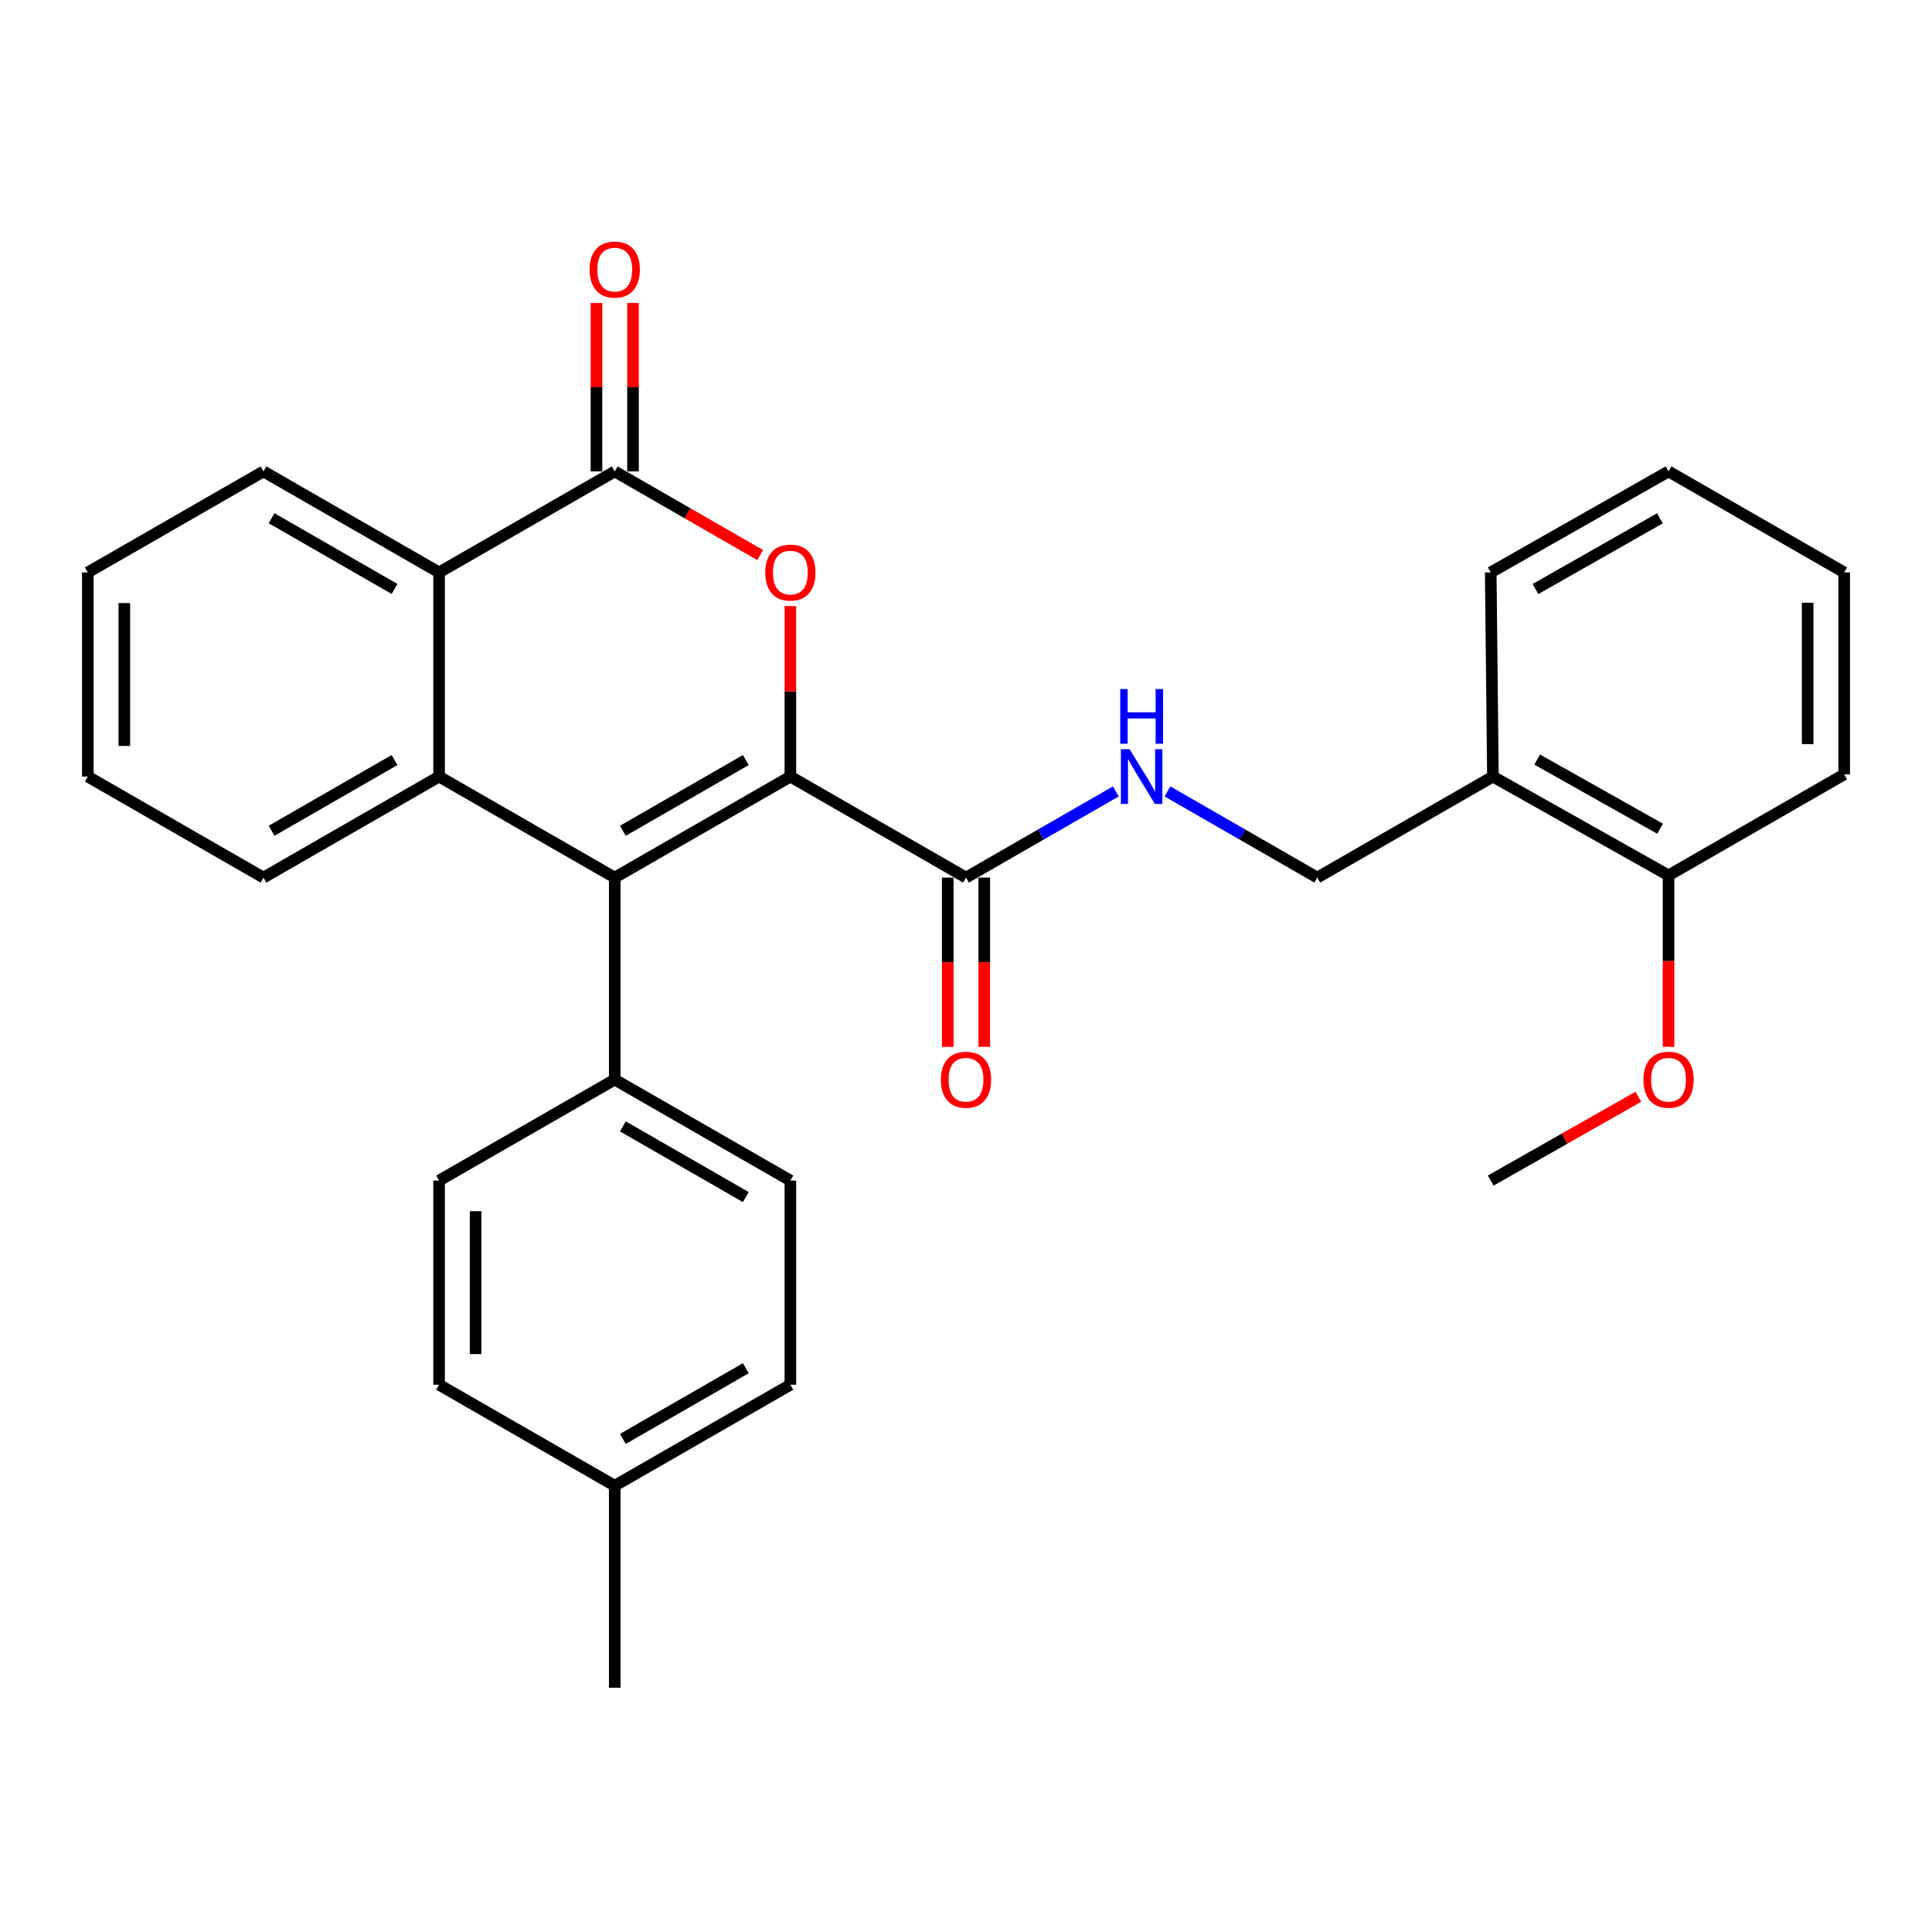 <?xml version='1.0' encoding='iso-8859-1'?>
<svg version='1.1' baseProfile='full'
              xmlns='http://www.w3.org/2000/svg'
                      xmlns:rdkit='http://www.rdkit.org/xml'
                      xmlns:xlink='http://www.w3.org/1999/xlink'
                  xml:space='preserve'
width='1000px' height='1000px' viewBox='0 0 1000 1000'>
<!-- END OF HEADER -->
<rect style='opacity:1.0;fill:#FFFFFF;stroke:none' width='1000' height='1000' x='0' y='0'> </rect>
<path class='bond-0' d='M 409.093,401.958 L 318.186,454.234' style='fill:none;fill-rule:evenodd;stroke:#000000;stroke-width:6px;stroke-linecap:butt;stroke-linejoin:miter;stroke-opacity:1' />
<path class='bond-0' d='M 386.032,393.41 L 322.397,430.003' style='fill:none;fill-rule:evenodd;stroke:#000000;stroke-width:6px;stroke-linecap:butt;stroke-linejoin:miter;stroke-opacity:1' />
<path class='bond-1' d='M 409.093,401.958 L 409.093,357.822' style='fill:none;fill-rule:evenodd;stroke:#000000;stroke-width:6px;stroke-linecap:butt;stroke-linejoin:miter;stroke-opacity:1' />
<path class='bond-1' d='M 409.093,357.822 L 409.093,313.685' style='fill:none;fill-rule:evenodd;stroke:#FF0000;stroke-width:6px;stroke-linecap:butt;stroke-linejoin:miter;stroke-opacity:1' />
<path class='bond-5' d='M 409.093,401.958 L 500,454.234' style='fill:none;fill-rule:evenodd;stroke:#000000;stroke-width:6px;stroke-linecap:butt;stroke-linejoin:miter;stroke-opacity:1' />
<path class='bond-3' d='M 318.186,454.234 L 227.269,401.958' style='fill:none;fill-rule:evenodd;stroke:#000000;stroke-width:6px;stroke-linecap:butt;stroke-linejoin:miter;stroke-opacity:1' />
<path class='bond-7' d='M 318.186,454.234 L 318.186,558.785' style='fill:none;fill-rule:evenodd;stroke:#000000;stroke-width:6px;stroke-linecap:butt;stroke-linejoin:miter;stroke-opacity:1' />
<path class='bond-2' d='M 393.471,287.3 L 355.829,265.654' style='fill:none;fill-rule:evenodd;stroke:#FF0000;stroke-width:6px;stroke-linecap:butt;stroke-linejoin:miter;stroke-opacity:1' />
<path class='bond-2' d='M 355.829,265.654 L 318.186,244.008' style='fill:none;fill-rule:evenodd;stroke:#000000;stroke-width:6px;stroke-linecap:butt;stroke-linejoin:miter;stroke-opacity:1' />
<path class='bond-4' d='M 318.186,244.008 L 227.269,296.283' style='fill:none;fill-rule:evenodd;stroke:#000000;stroke-width:6px;stroke-linecap:butt;stroke-linejoin:miter;stroke-opacity:1' />
<path class='bond-9' d='M 327.639,244.008 L 327.639,200.419' style='fill:none;fill-rule:evenodd;stroke:#000000;stroke-width:6px;stroke-linecap:butt;stroke-linejoin:miter;stroke-opacity:1' />
<path class='bond-9' d='M 327.639,200.419 L 327.639,156.831' style='fill:none;fill-rule:evenodd;stroke:#FF0000;stroke-width:6px;stroke-linecap:butt;stroke-linejoin:miter;stroke-opacity:1' />
<path class='bond-9' d='M 308.733,244.008 L 308.733,200.419' style='fill:none;fill-rule:evenodd;stroke:#000000;stroke-width:6px;stroke-linecap:butt;stroke-linejoin:miter;stroke-opacity:1' />
<path class='bond-9' d='M 308.733,200.419 L 308.733,156.831' style='fill:none;fill-rule:evenodd;stroke:#FF0000;stroke-width:6px;stroke-linecap:butt;stroke-linejoin:miter;stroke-opacity:1' />
<path class='bond-15' d='M 227.269,401.958 L 136.362,454.234' style='fill:none;fill-rule:evenodd;stroke:#000000;stroke-width:6px;stroke-linecap:butt;stroke-linejoin:miter;stroke-opacity:1' />
<path class='bond-15' d='M 204.208,393.41 L 140.573,430.003' style='fill:none;fill-rule:evenodd;stroke:#000000;stroke-width:6px;stroke-linecap:butt;stroke-linejoin:miter;stroke-opacity:1' />
<path class='bond-29' d='M 227.269,401.958 L 227.269,296.283' style='fill:none;fill-rule:evenodd;stroke:#000000;stroke-width:6px;stroke-linecap:butt;stroke-linejoin:miter;stroke-opacity:1' />
<path class='bond-20' d='M 227.269,296.283 L 136.362,244.008' style='fill:none;fill-rule:evenodd;stroke:#000000;stroke-width:6px;stroke-linecap:butt;stroke-linejoin:miter;stroke-opacity:1' />
<path class='bond-20' d='M 204.208,304.832 L 140.573,268.239' style='fill:none;fill-rule:evenodd;stroke:#000000;stroke-width:6px;stroke-linecap:butt;stroke-linejoin:miter;stroke-opacity:1' />
<path class='bond-6' d='M 500,454.234 L 538.773,431.938' style='fill:none;fill-rule:evenodd;stroke:#000000;stroke-width:6px;stroke-linecap:butt;stroke-linejoin:miter;stroke-opacity:1' />
<path class='bond-6' d='M 538.773,431.938 L 577.545,409.642' style='fill:none;fill-rule:evenodd;stroke:#0000FF;stroke-width:6px;stroke-linecap:butt;stroke-linejoin:miter;stroke-opacity:1' />
<path class='bond-11' d='M 490.547,454.234 L 490.547,498.042' style='fill:none;fill-rule:evenodd;stroke:#000000;stroke-width:6px;stroke-linecap:butt;stroke-linejoin:miter;stroke-opacity:1' />
<path class='bond-11' d='M 490.547,498.042 L 490.547,541.851' style='fill:none;fill-rule:evenodd;stroke:#FF0000;stroke-width:6px;stroke-linecap:butt;stroke-linejoin:miter;stroke-opacity:1' />
<path class='bond-11' d='M 509.453,454.234 L 509.453,498.042' style='fill:none;fill-rule:evenodd;stroke:#000000;stroke-width:6px;stroke-linecap:butt;stroke-linejoin:miter;stroke-opacity:1' />
<path class='bond-11' d='M 509.453,498.042 L 509.453,541.851' style='fill:none;fill-rule:evenodd;stroke:#FF0000;stroke-width:6px;stroke-linecap:butt;stroke-linejoin:miter;stroke-opacity:1' />
<path class='bond-10' d='M 604.269,409.642 L 643.041,431.938' style='fill:none;fill-rule:evenodd;stroke:#0000FF;stroke-width:6px;stroke-linecap:butt;stroke-linejoin:miter;stroke-opacity:1' />
<path class='bond-10' d='M 643.041,431.938 L 681.814,454.234' style='fill:none;fill-rule:evenodd;stroke:#000000;stroke-width:6px;stroke-linecap:butt;stroke-linejoin:miter;stroke-opacity:1' />
<path class='bond-13' d='M 318.186,558.785 L 409.093,611.06' style='fill:none;fill-rule:evenodd;stroke:#000000;stroke-width:6px;stroke-linecap:butt;stroke-linejoin:miter;stroke-opacity:1' />
<path class='bond-13' d='M 322.397,583.015 L 386.032,619.608' style='fill:none;fill-rule:evenodd;stroke:#000000;stroke-width:6px;stroke-linecap:butt;stroke-linejoin:miter;stroke-opacity:1' />
<path class='bond-14' d='M 318.186,558.785 L 227.269,611.06' style='fill:none;fill-rule:evenodd;stroke:#000000;stroke-width:6px;stroke-linecap:butt;stroke-linejoin:miter;stroke-opacity:1' />
<path class='bond-8' d='M 772.731,401.958 L 681.814,454.234' style='fill:none;fill-rule:evenodd;stroke:#000000;stroke-width:6px;stroke-linecap:butt;stroke-linejoin:miter;stroke-opacity:1' />
<path class='bond-12' d='M 772.731,401.958 L 863.638,453.099' style='fill:none;fill-rule:evenodd;stroke:#000000;stroke-width:6px;stroke-linecap:butt;stroke-linejoin:miter;stroke-opacity:1' />
<path class='bond-12' d='M 795.637,393.152 L 859.272,428.95' style='fill:none;fill-rule:evenodd;stroke:#000000;stroke-width:6px;stroke-linecap:butt;stroke-linejoin:miter;stroke-opacity:1' />
<path class='bond-21' d='M 772.731,401.958 L 771.597,296.283' style='fill:none;fill-rule:evenodd;stroke:#000000;stroke-width:6px;stroke-linecap:butt;stroke-linejoin:miter;stroke-opacity:1' />
<path class='bond-19' d='M 863.638,453.099 L 863.638,497.461' style='fill:none;fill-rule:evenodd;stroke:#000000;stroke-width:6px;stroke-linecap:butt;stroke-linejoin:miter;stroke-opacity:1' />
<path class='bond-19' d='M 863.638,497.461 L 863.638,541.822' style='fill:none;fill-rule:evenodd;stroke:#FF0000;stroke-width:6px;stroke-linecap:butt;stroke-linejoin:miter;stroke-opacity:1' />
<path class='bond-22' d='M 863.638,453.099 L 954.545,400.824' style='fill:none;fill-rule:evenodd;stroke:#000000;stroke-width:6px;stroke-linecap:butt;stroke-linejoin:miter;stroke-opacity:1' />
<path class='bond-16' d='M 409.093,611.06 L 409.093,716.735' style='fill:none;fill-rule:evenodd;stroke:#000000;stroke-width:6px;stroke-linecap:butt;stroke-linejoin:miter;stroke-opacity:1' />
<path class='bond-17' d='M 227.269,611.06 L 227.269,716.735' style='fill:none;fill-rule:evenodd;stroke:#000000;stroke-width:6px;stroke-linecap:butt;stroke-linejoin:miter;stroke-opacity:1' />
<path class='bond-17' d='M 246.175,626.911 L 246.175,700.884' style='fill:none;fill-rule:evenodd;stroke:#000000;stroke-width:6px;stroke-linecap:butt;stroke-linejoin:miter;stroke-opacity:1' />
<path class='bond-25' d='M 136.362,454.234 L 45.455,401.958' style='fill:none;fill-rule:evenodd;stroke:#000000;stroke-width:6px;stroke-linecap:butt;stroke-linejoin:miter;stroke-opacity:1' />
<path class='bond-31' d='M 409.093,716.735 L 318.186,769.01' style='fill:none;fill-rule:evenodd;stroke:#000000;stroke-width:6px;stroke-linecap:butt;stroke-linejoin:miter;stroke-opacity:1' />
<path class='bond-31' d='M 386.032,708.187 L 322.397,744.779' style='fill:none;fill-rule:evenodd;stroke:#000000;stroke-width:6px;stroke-linecap:butt;stroke-linejoin:miter;stroke-opacity:1' />
<path class='bond-18' d='M 227.269,716.735 L 318.186,769.01' style='fill:none;fill-rule:evenodd;stroke:#000000;stroke-width:6px;stroke-linecap:butt;stroke-linejoin:miter;stroke-opacity:1' />
<path class='bond-23' d='M 318.186,769.01 L 318.186,873.561' style='fill:none;fill-rule:evenodd;stroke:#000000;stroke-width:6px;stroke-linecap:butt;stroke-linejoin:miter;stroke-opacity:1' />
<path class='bond-24' d='M 847.992,567.671 L 809.795,589.365' style='fill:none;fill-rule:evenodd;stroke:#FF0000;stroke-width:6px;stroke-linecap:butt;stroke-linejoin:miter;stroke-opacity:1' />
<path class='bond-24' d='M 809.795,589.365 L 771.597,611.06' style='fill:none;fill-rule:evenodd;stroke:#000000;stroke-width:6px;stroke-linecap:butt;stroke-linejoin:miter;stroke-opacity:1' />
<path class='bond-26' d='M 136.362,244.008 L 45.455,296.283' style='fill:none;fill-rule:evenodd;stroke:#000000;stroke-width:6px;stroke-linecap:butt;stroke-linejoin:miter;stroke-opacity:1' />
<path class='bond-27' d='M 771.597,296.283 L 863.638,244.008' style='fill:none;fill-rule:evenodd;stroke:#000000;stroke-width:6px;stroke-linecap:butt;stroke-linejoin:miter;stroke-opacity:1' />
<path class='bond-27' d='M 794.74,304.882 L 859.169,268.289' style='fill:none;fill-rule:evenodd;stroke:#000000;stroke-width:6px;stroke-linecap:butt;stroke-linejoin:miter;stroke-opacity:1' />
<path class='bond-32' d='M 954.545,400.824 L 954.545,296.283' style='fill:none;fill-rule:evenodd;stroke:#000000;stroke-width:6px;stroke-linecap:butt;stroke-linejoin:miter;stroke-opacity:1' />
<path class='bond-32' d='M 935.639,385.143 L 935.639,311.964' style='fill:none;fill-rule:evenodd;stroke:#000000;stroke-width:6px;stroke-linecap:butt;stroke-linejoin:miter;stroke-opacity:1' />
<path class='bond-30' d='M 45.455,401.958 L 45.455,296.283' style='fill:none;fill-rule:evenodd;stroke:#000000;stroke-width:6px;stroke-linecap:butt;stroke-linejoin:miter;stroke-opacity:1' />
<path class='bond-30' d='M 64.361,386.107 L 64.361,312.135' style='fill:none;fill-rule:evenodd;stroke:#000000;stroke-width:6px;stroke-linecap:butt;stroke-linejoin:miter;stroke-opacity:1' />
<path class='bond-28' d='M 863.638,244.008 L 954.545,296.283' style='fill:none;fill-rule:evenodd;stroke:#000000;stroke-width:6px;stroke-linecap:butt;stroke-linejoin:miter;stroke-opacity:1' />
<path  class='atom-2' d='M 396.093 296.363
Q 396.093 289.563, 399.453 285.763
Q 402.813 281.963, 409.093 281.963
Q 415.373 281.963, 418.733 285.763
Q 422.093 289.563, 422.093 296.363
Q 422.093 303.243, 418.693 307.163
Q 415.293 311.043, 409.093 311.043
Q 402.853 311.043, 399.453 307.163
Q 396.093 303.283, 396.093 296.363
M 409.093 307.843
Q 413.413 307.843, 415.733 304.963
Q 418.093 302.043, 418.093 296.363
Q 418.093 290.803, 415.733 288.003
Q 413.413 285.163, 409.093 285.163
Q 404.773 285.163, 402.413 287.963
Q 400.093 290.763, 400.093 296.363
Q 400.093 302.083, 402.413 304.963
Q 404.773 307.843, 409.093 307.843
' fill='#FF0000'/>
<path  class='atom-7' d='M 584.647 387.798
L 593.927 402.798
Q 594.847 404.278, 596.327 406.958
Q 597.807 409.638, 597.887 409.798
L 597.887 387.798
L 601.647 387.798
L 601.647 416.118
L 597.767 416.118
L 587.807 399.718
Q 586.647 397.798, 585.407 395.598
Q 584.207 393.398, 583.847 392.718
L 583.847 416.118
L 580.167 416.118
L 580.167 387.798
L 584.647 387.798
' fill='#0000FF'/>
<path  class='atom-7' d='M 579.827 356.646
L 583.667 356.646
L 583.667 368.686
L 598.147 368.686
L 598.147 356.646
L 601.987 356.646
L 601.987 384.966
L 598.147 384.966
L 598.147 371.886
L 583.667 371.886
L 583.667 384.966
L 579.827 384.966
L 579.827 356.646
' fill='#0000FF'/>
<path  class='atom-10' d='M 305.186 139.537
Q 305.186 132.737, 308.546 128.937
Q 311.906 125.137, 318.186 125.137
Q 324.466 125.137, 327.826 128.937
Q 331.186 132.737, 331.186 139.537
Q 331.186 146.417, 327.786 150.337
Q 324.386 154.217, 318.186 154.217
Q 311.946 154.217, 308.546 150.337
Q 305.186 146.457, 305.186 139.537
M 318.186 151.017
Q 322.506 151.017, 324.826 148.137
Q 327.186 145.217, 327.186 139.537
Q 327.186 133.977, 324.826 131.177
Q 322.506 128.337, 318.186 128.337
Q 313.866 128.337, 311.506 131.137
Q 309.186 133.937, 309.186 139.537
Q 309.186 145.257, 311.506 148.137
Q 313.866 151.017, 318.186 151.017
' fill='#FF0000'/>
<path  class='atom-12' d='M 487 558.865
Q 487 552.065, 490.36 548.265
Q 493.72 544.465, 500 544.465
Q 506.28 544.465, 509.64 548.265
Q 513 552.065, 513 558.865
Q 513 565.745, 509.6 569.665
Q 506.2 573.545, 500 573.545
Q 493.76 573.545, 490.36 569.665
Q 487 565.785, 487 558.865
M 500 570.345
Q 504.32 570.345, 506.64 567.465
Q 509 564.545, 509 558.865
Q 509 553.305, 506.64 550.505
Q 504.32 547.665, 500 547.665
Q 495.68 547.665, 493.32 550.465
Q 491 553.265, 491 558.865
Q 491 564.585, 493.32 567.465
Q 495.68 570.345, 500 570.345
' fill='#FF0000'/>
<path  class='atom-20' d='M 850.638 558.865
Q 850.638 552.065, 853.998 548.265
Q 857.358 544.465, 863.638 544.465
Q 869.918 544.465, 873.278 548.265
Q 876.638 552.065, 876.638 558.865
Q 876.638 565.745, 873.238 569.665
Q 869.838 573.545, 863.638 573.545
Q 857.398 573.545, 853.998 569.665
Q 850.638 565.785, 850.638 558.865
M 863.638 570.345
Q 867.958 570.345, 870.278 567.465
Q 872.638 564.545, 872.638 558.865
Q 872.638 553.305, 870.278 550.505
Q 867.958 547.665, 863.638 547.665
Q 859.318 547.665, 856.958 550.465
Q 854.638 553.265, 854.638 558.865
Q 854.638 564.585, 856.958 567.465
Q 859.318 570.345, 863.638 570.345
' fill='#FF0000'/>
</svg>

